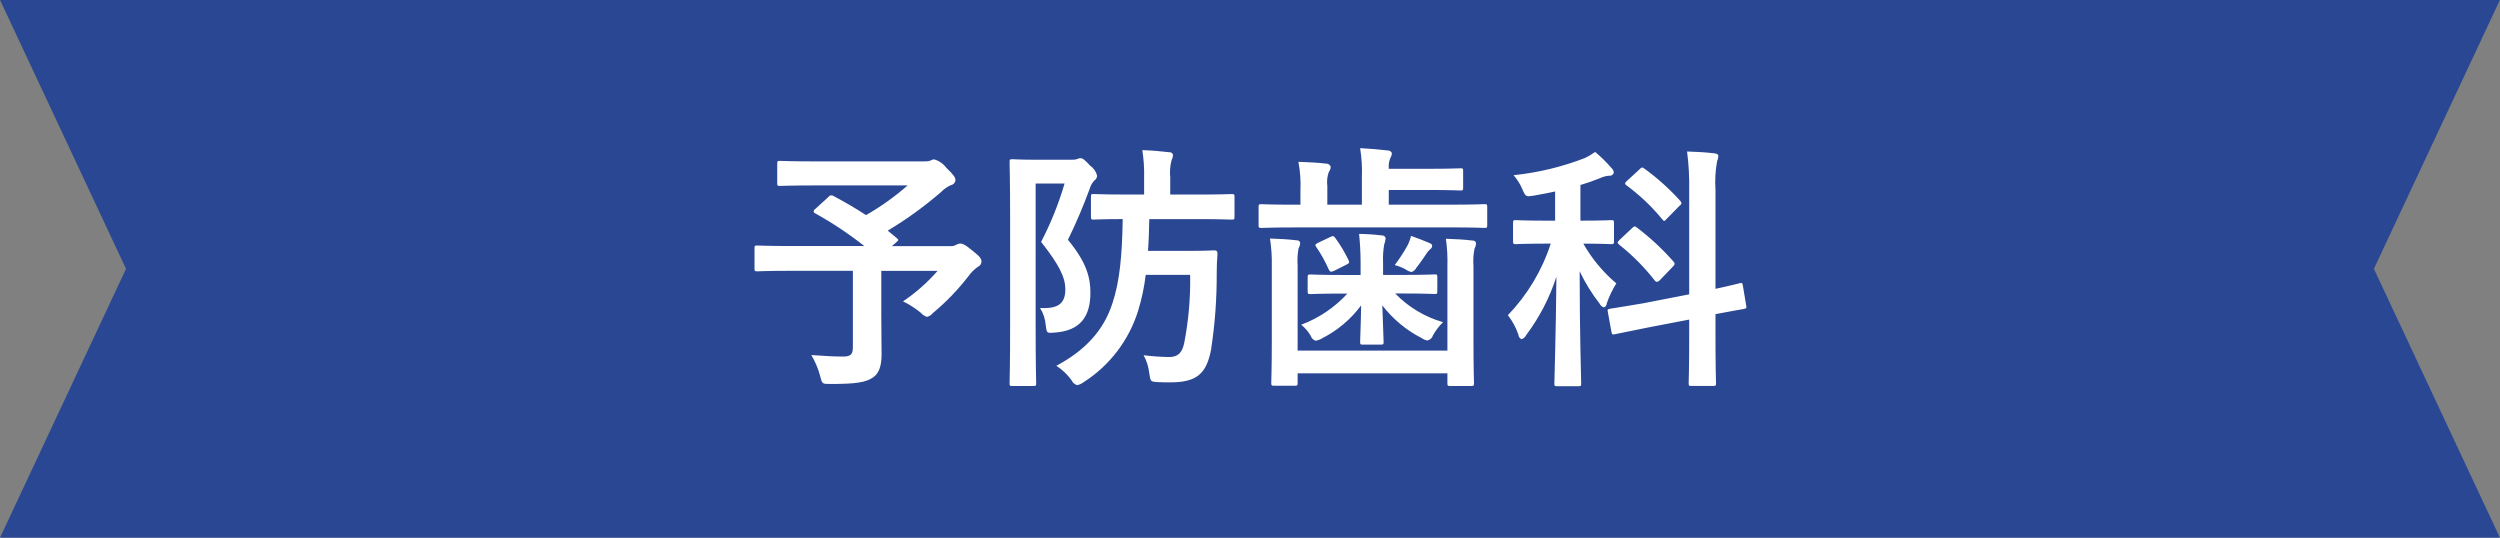 <?xml version="1.0" encoding="utf-8"?>
<!-- Generator: Adobe Illustrator 28.0.0, SVG Export Plug-In . SVG Version: 6.00 Build 0)  -->
<svg version="1.1" id="ttl_yobou.svg" xmlns="http://www.w3.org/2000/svg" xmlns:xlink="http://www.w3.org/1999/xlink" x="0px"
	 y="0px" width="329.12px" height="70.781px" viewBox="0 0 329.12 70.781" style="enable-background:new 0 0 329.12 70.781;"
	 xml:space="preserve">
<rect x="0" y="0" width="329.12" height="70.781" fill="#808080" stroke="none"/>
<style type="text/css">
	.st0{fill-rule:evenodd;clip-rule:evenodd;fill:#2A4793;}
	.st1{fill-rule:evenodd;clip-rule:evenodd;fill:#FFFFFF;}
</style>
<path id="シェイプ_1299" class="st0" d="M329.11-0.009H0l16.59,35.4L0,70.791h329.11l-16.59-35.4L329.11-0.009z"/>
<path id="予防歯科" class="st1" d="M107.35,27.492c-0.127,0.071-0.215,0.196-0.24,0.34
	c0.024,0.128,0.116,0.233,0.24,0.272c2.257,1.25,4.407,2.683,6.43,4.284h-9.8c-3.02,0-4.08-0.068-4.28-0.068
	c-0.34,0-0.37,0.034-0.37,0.374v2.652c0,0.34,0.03,0.374,0.37,0.374c0.2,0,1.26-0.068,4.28-0.068h8.3v10.065
	c0,0.952-0.31,1.224-1.29,1.224c-1.06,0-2.45-0.068-4.18-0.2c0.503,0.851,0.89,1.766,1.15,2.72
	c0.27,1.088,0.27,1.088,1.33,1.088c3.43,0,4.69-0.2,5.68-0.884c0.71-0.51,1.09-1.394,1.09-3.06c0-1.258-0.04-2.822-0.04-5.3
	V35.66h7.41c-1.334,1.532-2.864,2.881-4.55,4.013c0.837,0.405,1.623,0.908,2.34,1.5
	c0.22,0.252,0.503,0.44,0.82,0.544c0.309-0.079,0.583-0.259,0.78-0.51c1.725-1.435,3.287-3.054,4.66-4.829
	c0.344-0.489,0.77-0.915,1.26-1.258c0.266-0.109,0.448-0.359,0.47-0.646c0-0.374-0.06-0.578-1.12-1.428
	c-1.09-0.918-1.43-0.986-1.7-0.986c-0.181,0.016-0.356,0.074-0.51,0.17c-0.236,0.136-0.509,0.196-0.78,0.17h-7.68
	l0.54-0.476c0.37-0.306,0.37-0.34,0.1-0.578l-1.19-0.986c2.492-1.49,4.848-3.197,7.04-5.1
	c0.36-0.372,0.787-0.672,1.26-0.884c0.326-0.053,0.575-0.318,0.61-0.646c0-0.374-0.2-0.68-1.22-1.666
	c-0.396-0.532-0.96-0.916-1.6-1.088c-0.172,0.016-0.336,0.075-0.48,0.17c-0.285,0.085-0.583,0.118-0.88,0.1h-14.25
	c-3.33,0-4.49-0.068-4.69-0.068c-0.31,0-0.34,0.034-0.34,0.374v2.55c0,0.34,0.03,0.374,0.34,0.374
	c0.2,0,1.36-0.068,4.69-0.068h12.14c-1.692,1.483-3.528,2.792-5.48,3.91c-1.39-0.918-2.82-1.734-4.28-2.516
	c-0.209-0.154-0.502-0.109-0.656,0.1c-0.009,0.012-0.017,0.024-0.024,0.036L107.35,27.492z M156.68,36.192
	c0.055,3.023-0.21,6.044-0.79,9.011c-0.27,1.224-0.81,1.8-1.97,1.8c-1.127-0.016-2.252-0.096-3.37-0.238
	c0.408,0.735,0.663,1.544,0.75,2.38c0.17,1.088,0.17,1.088,0.99,1.156c0.58,0.034,1.26,0.034,1.8,0.034
	c3.4,0,4.73-1.088,5.34-4.284c0.514-3.342,0.765-6.719,0.75-10.1c0-0.816,0.03-1.7,0.1-2.55c0-0.34-0.1-0.442-0.48-0.442
	c-0.2,0-0.85,0.068-3.19,0.068h-5.48c0.1-1.292,0.14-2.652,0.17-4.182h6.29c3.23,0,4.36,0.068,4.56,0.068
	c0.34,0,0.37-0.034,0.37-0.374v-2.618c0-0.34-0.03-0.374-0.37-0.374c-0.2,0-1.33,0.068-4.56,0.068h-3.53v-2.244
	c-0.079-0.763-0.021-1.535,0.17-2.278c0.117-0.221,0.185-0.465,0.2-0.714c-0.072-0.231-0.301-0.375-0.54-0.34
	c-1.13-0.136-2.21-0.238-3.51-0.272c0.191,1.19,0.271,2.395,0.24,3.6v2.244h-2.41c-2.89,0-4.01-0.068-4.22-0.068
	c-0.34,0-0.37,0.034-0.37,0.374v2.618c0,0.34,0.03,0.374,0.37,0.374c0.17,0,1.23-0.068,3.81-0.068
	c-0.07,4.862-0.41,8.228-1.33,11.017c-1.15,3.638-3.63,6.29-7.41,8.3c0.783,0.502,1.464,1.147,2.01,1.9
	c0.13,0.324,0.41,0.565,0.75,0.646c0.293-0.067,0.569-0.194,0.81-0.374c3.45-2.195,6.005-5.545,7.21-9.452
	c0.47-1.531,0.801-3.102,0.99-4.693h5.85L156.68,36.192z M136.17,21.028c-1.77,0-2.65-0.068-2.89-0.068
	c-0.34,0-0.37,0.034-0.37,0.408c0,0.2,0.07,2.516,0.07,7.242v14.655c0,4.692-0.07,6.97-0.07,7.208
	c0,0.306,0.03,0.34,0.37,0.34h2.72c0.38,0,0.41-0.034,0.41-0.34c0-0.2-0.07-2.618-0.07-7.208V24.16h3.81
	c-0.779,2.655-1.813,5.229-3.09,7.684c2.41,3.06,3.19,4.692,3.19,6.256c0,2.075-1.22,2.551-3.33,2.449
	c0.434,0.686,0.692,1.468,0.75,2.278c0.13,1.054,0.13,1.054,1.22,0.952c3.3-0.238,4.66-2.074,4.66-5.237
	c0-1.9-0.44-3.944-2.96-6.97c1.068-2.183,2.023-4.419,2.86-6.7c0.112-0.423,0.333-0.81,0.64-1.122
	c0.194-0.132,0.318-0.344,0.34-0.578c-0.106-0.541-0.423-1.018-0.88-1.326c-0.78-0.85-1.02-1.02-1.33-1.02
	c-0.13,0.002-0.257,0.037-0.37,0.1c-0.217,0.083-0.449,0.117-0.68,0.1h-5L136.17,21.028z M190.55,46.155h-19.72
	V34.972c-0.059-0.773-0.015-1.55,0.13-2.312c0.123-0.194,0.196-0.416,0.21-0.646
	c-0.013-0.221-0.203-0.389-0.423-0.375c-0.006,0-0.011,0.001-0.017,0.001c-1.13-0.136-2.25-0.2-3.54-0.238
	c0.185,1.181,0.266,2.375,0.24,3.57V45c0,3.468-0.07,5.2-0.07,5.372c0,0.374,0.03,0.408,0.37,0.408h2.72
	c0.34,0,0.38-0.034,0.38-0.408v-1.224h19.72v1.292c0,0.34,0.03,0.374,0.37,0.374h2.76c0.34,0,0.37-0.034,0.37-0.374
	c0-0.17-0.07-1.972-0.07-5.542v-9.895c-0.06-0.762-0.013-1.529,0.14-2.278c0.117-0.209,0.185-0.441,0.2-0.68
	c-0.008-0.216-0.19-0.385-0.407-0.377c-0.011,0-0.022,0.001-0.033,0.003c-1.12-0.136-2.28-0.2-3.53-0.238
	c0.17,1.192,0.236,2.397,0.2,3.6v11.119V46.155z M191.13,29.936c3.02,0,4.08,0.068,4.28,0.068c0.34,0,0.38-0.034,0.38-0.374
	v-2.38c0-0.34-0.04-0.374-0.38-0.374c-0.2,0-1.26,0.068-4.28,0.068h-8.3V25.01h5.2c2.93,0,4.05,0.068,4.25,0.068
	c0.31,0,0.34-0.034,0.34-0.374v-2.176c0-0.34-0.03-0.374-0.34-0.374c-0.2,0-1.32,0.068-4.25,0.068h-5.2
	c-0.051-0.486,0.021-0.977,0.21-1.428c0.12-0.195,0.189-0.417,0.2-0.646c-0.094-0.213-0.308-0.347-0.54-0.34
	c-1.13-0.136-2.39-0.238-3.64-0.306c0.202,1.27,0.279,2.557,0.23,3.842v3.6h-4.55V24.5c-0.085-0.63-0.017-1.272,0.2-1.87
	c0.154-0.194,0.238-0.433,0.24-0.68c-0.079-0.251-0.317-0.418-0.58-0.408c-1.15-0.136-2.38-0.2-3.67-0.238
	c0.239,1.243,0.33,2.51,0.27,3.774v1.87h-0.85c-3.02,0-4.08-0.068-4.28-0.068c-0.34,0-0.38,0.034-0.38,0.374v2.38
	c0,0.34,0.04,0.374,0.38,0.374c0.2,0,1.26-0.068,4.28-0.068h20.78L191.13,29.936z M177.39,38.636
	c-1.675,1.835-3.763,3.245-6.09,4.115c0.507,0.405,0.934,0.901,1.26,1.462c0.092,0.312,0.337,0.556,0.65,0.646
	c0.312-0.056,0.611-0.172,0.88-0.34c2.011-1.026,3.757-2.504,5.1-4.318c-0.03,2.38-0.13,4.318-0.13,4.794
	c0,0.34,0.03,0.374,0.37,0.374h2.35c0.34,0,0.37-0.034,0.37-0.374c0-0.476-0.1-2.414-0.17-4.794
	c1.39,1.809,3.166,3.284,5.2,4.318c0.222,0.161,0.479,0.266,0.75,0.306c0.346-0.079,0.622-0.339,0.72-0.68
	c0.357-0.637,0.801-1.22,1.32-1.734c-2.393-0.682-4.563-1.984-6.29-3.775h0.89c3.06,0,4.11,0.069,4.31,0.069
	c0.31,0,0.34-0.034,0.34-0.375V36.5c0-0.34-0.03-0.374-0.34-0.374c-0.2,0-1.25,0.068-4.31,0.068h-2.49v-1.632
	c-0.036-0.785,0.011-1.571,0.14-2.346c0.103-0.273,0.171-0.559,0.2-0.85c-0.048-0.237-0.269-0.4-0.51-0.374
	c-0.992-0.12-1.99-0.186-2.99-0.2c0.13,1.254,0.197,2.513,0.2,3.774V36.2h-2.34c-3.03,0-4.08-0.068-4.29-0.068
	c-0.3,0-0.34,0.034-0.34,0.374v1.836c0,0.341,0.04,0.375,0.34,0.375c0.21,0,1.26-0.069,4.29-0.069h0.61L177.39,38.636z
	 M183.61,34.896c0.486,0.127,0.956,0.31,1.4,0.544c0.241,0.18,0.517,0.307,0.81,0.374
	c0.285-0.099,0.518-0.307,0.65-0.578c0.54-0.68,0.95-1.292,1.29-1.8c0.135-0.231,0.307-0.438,0.51-0.612
	c0.163-0.104,0.265-0.282,0.27-0.476c0-0.17-0.1-0.238-0.4-0.374c-0.79-0.34-1.33-0.544-2.38-0.918
	c-0.108,0.448-0.269,0.882-0.48,1.292c-0.495,0.889-1.053,1.742-1.67,2.552L183.61,34.896z M173.51,31.972
	c-0.4,0.2-0.4,0.272-0.23,0.544c0.635,0.921,1.181,1.9,1.63,2.924c0.17,0.374,0.3,0.408,0.75,0.2l1.56-0.782
	c0.44-0.2,0.44-0.306,0.31-0.612c-0.476-1.003-1.045-1.96-1.7-2.856c-0.24-0.34-0.31-0.374-0.68-0.2L173.51,31.972
	z M204.73,29.048h-1.43c-2.65,0-3.53-0.068-3.74-0.068c-0.34,0-0.37,0.034-0.37,0.374v2.414c0,0.34,0.03,0.374,0.37,0.374
	c0.21,0,1.09-0.068,3.74-0.068h0.85c-1.141,3.527-3.07,6.748-5.64,9.419c0.605,0.777,1.075,1.651,1.39,2.584
	c0.017,0.255,0.175,0.478,0.41,0.578c0.269-0.091,0.488-0.288,0.61-0.544c1.744-2.323,3.089-4.92,3.98-7.685
	c-0.07,7.617-0.27,13.363-0.27,14.077c0,0.306,0.03,0.34,0.37,0.34h2.79c0.34,0,0.37-0.034,0.37-0.34c0-0.748-0.2-6.46-0.2-14.791
	c0.716,1.508,1.595,2.933,2.62,4.251c0.11,0.246,0.322,0.432,0.58,0.51c0.221-0.092,0.366-0.305,0.37-0.544
	c0.318-0.919,0.741-1.797,1.26-2.619c-1.747-1.476-3.22-3.248-4.35-5.236c2.58,0,3.46,0.068,3.67,0.068
	c0.34,0,0.37-0.034,0.37-0.374v-2.414c0-0.34-0.03-0.374-0.37-0.374c-0.21,0-1.09,0.068-3.74,0.068h-0.31v-4.692
	c0.889-0.26,1.763-0.566,2.62-0.918c0.364-0.173,0.758-0.277,1.16-0.306c0.28,0.05,0.549-0.13,0.61-0.408
	c-0.014-0.238-0.127-0.46-0.31-0.612c-0.652-0.763-1.368-1.468-2.14-2.108c-0.436,0.316-0.901,0.59-1.39,0.816
	c-3.004,1.158-6.148,1.913-9.35,2.244c0.48,0.546,0.869,1.166,1.15,1.836c0.44,1.02,0.48,1.02,1.53,0.85
	c0.95-0.17,1.87-0.34,2.79-0.544v3.842V29.048z M216.32,39.929c-2.95,0.51-4.01,0.646-4.35,0.714s-0.37,0.1-0.3,0.442l0.47,2.584
	c0.07,0.34,0.1,0.408,0.41,0.34l4.35-0.884l5.48-1.054v2.482c0,3.808-0.07,5.678-0.07,5.882c0,0.34,0.03,0.374,0.34,0.374
	h2.89c0.34,0,0.37-0.034,0.37-0.374c0-0.2-0.07-2.108-0.07-5.916v-3.162c2.45-0.476,3.4-0.612,3.71-0.68
	c0.34-0.068,0.41-0.1,0.34-0.408l-0.44-2.653c-0.07-0.34-0.07-0.408-0.38-0.34s-1.15,0.306-3.23,0.748V25.01
	c-0.087-1.262-0.017-2.53,0.21-3.774c0.103-0.224,0.161-0.467,0.17-0.714c0-0.17-0.17-0.306-0.55-0.34
	c-1.15-0.136-2.31-0.2-3.57-0.238c0.22,1.702,0.313,3.418,0.28,5.134v13.669L216.32,39.929z M213.23,31.564
	c-0.34,0.34-0.34,0.408-0.07,0.646c1.747,1.381,3.322,2.968,4.69,4.726c0.073,0.1,0.187,0.162,0.31,0.17
	c0.146-0.036,0.277-0.12,0.37-0.238l1.67-1.734c0.31-0.306,0.34-0.442,0.1-0.714c-1.444-1.641-3.049-3.133-4.79-4.454
	c-0.27-0.2-0.34-0.238-0.65,0.068L213.23,31.564z M214.22,23.778c-0.34,0.34-0.38,0.408-0.07,0.646
	c1.743,1.284,3.318,2.78,4.69,4.454c0.24,0.306,0.27,0.272,0.61-0.1l1.67-1.7c0.127-0.071,0.215-0.196,0.24-0.34
	c-0.023-0.117-0.083-0.224-0.17-0.306c-1.422-1.58-3.007-3.005-4.73-4.25c-0.27-0.2-0.34-0.17-0.61,0.1L214.22,23.778z"/>
</svg>
